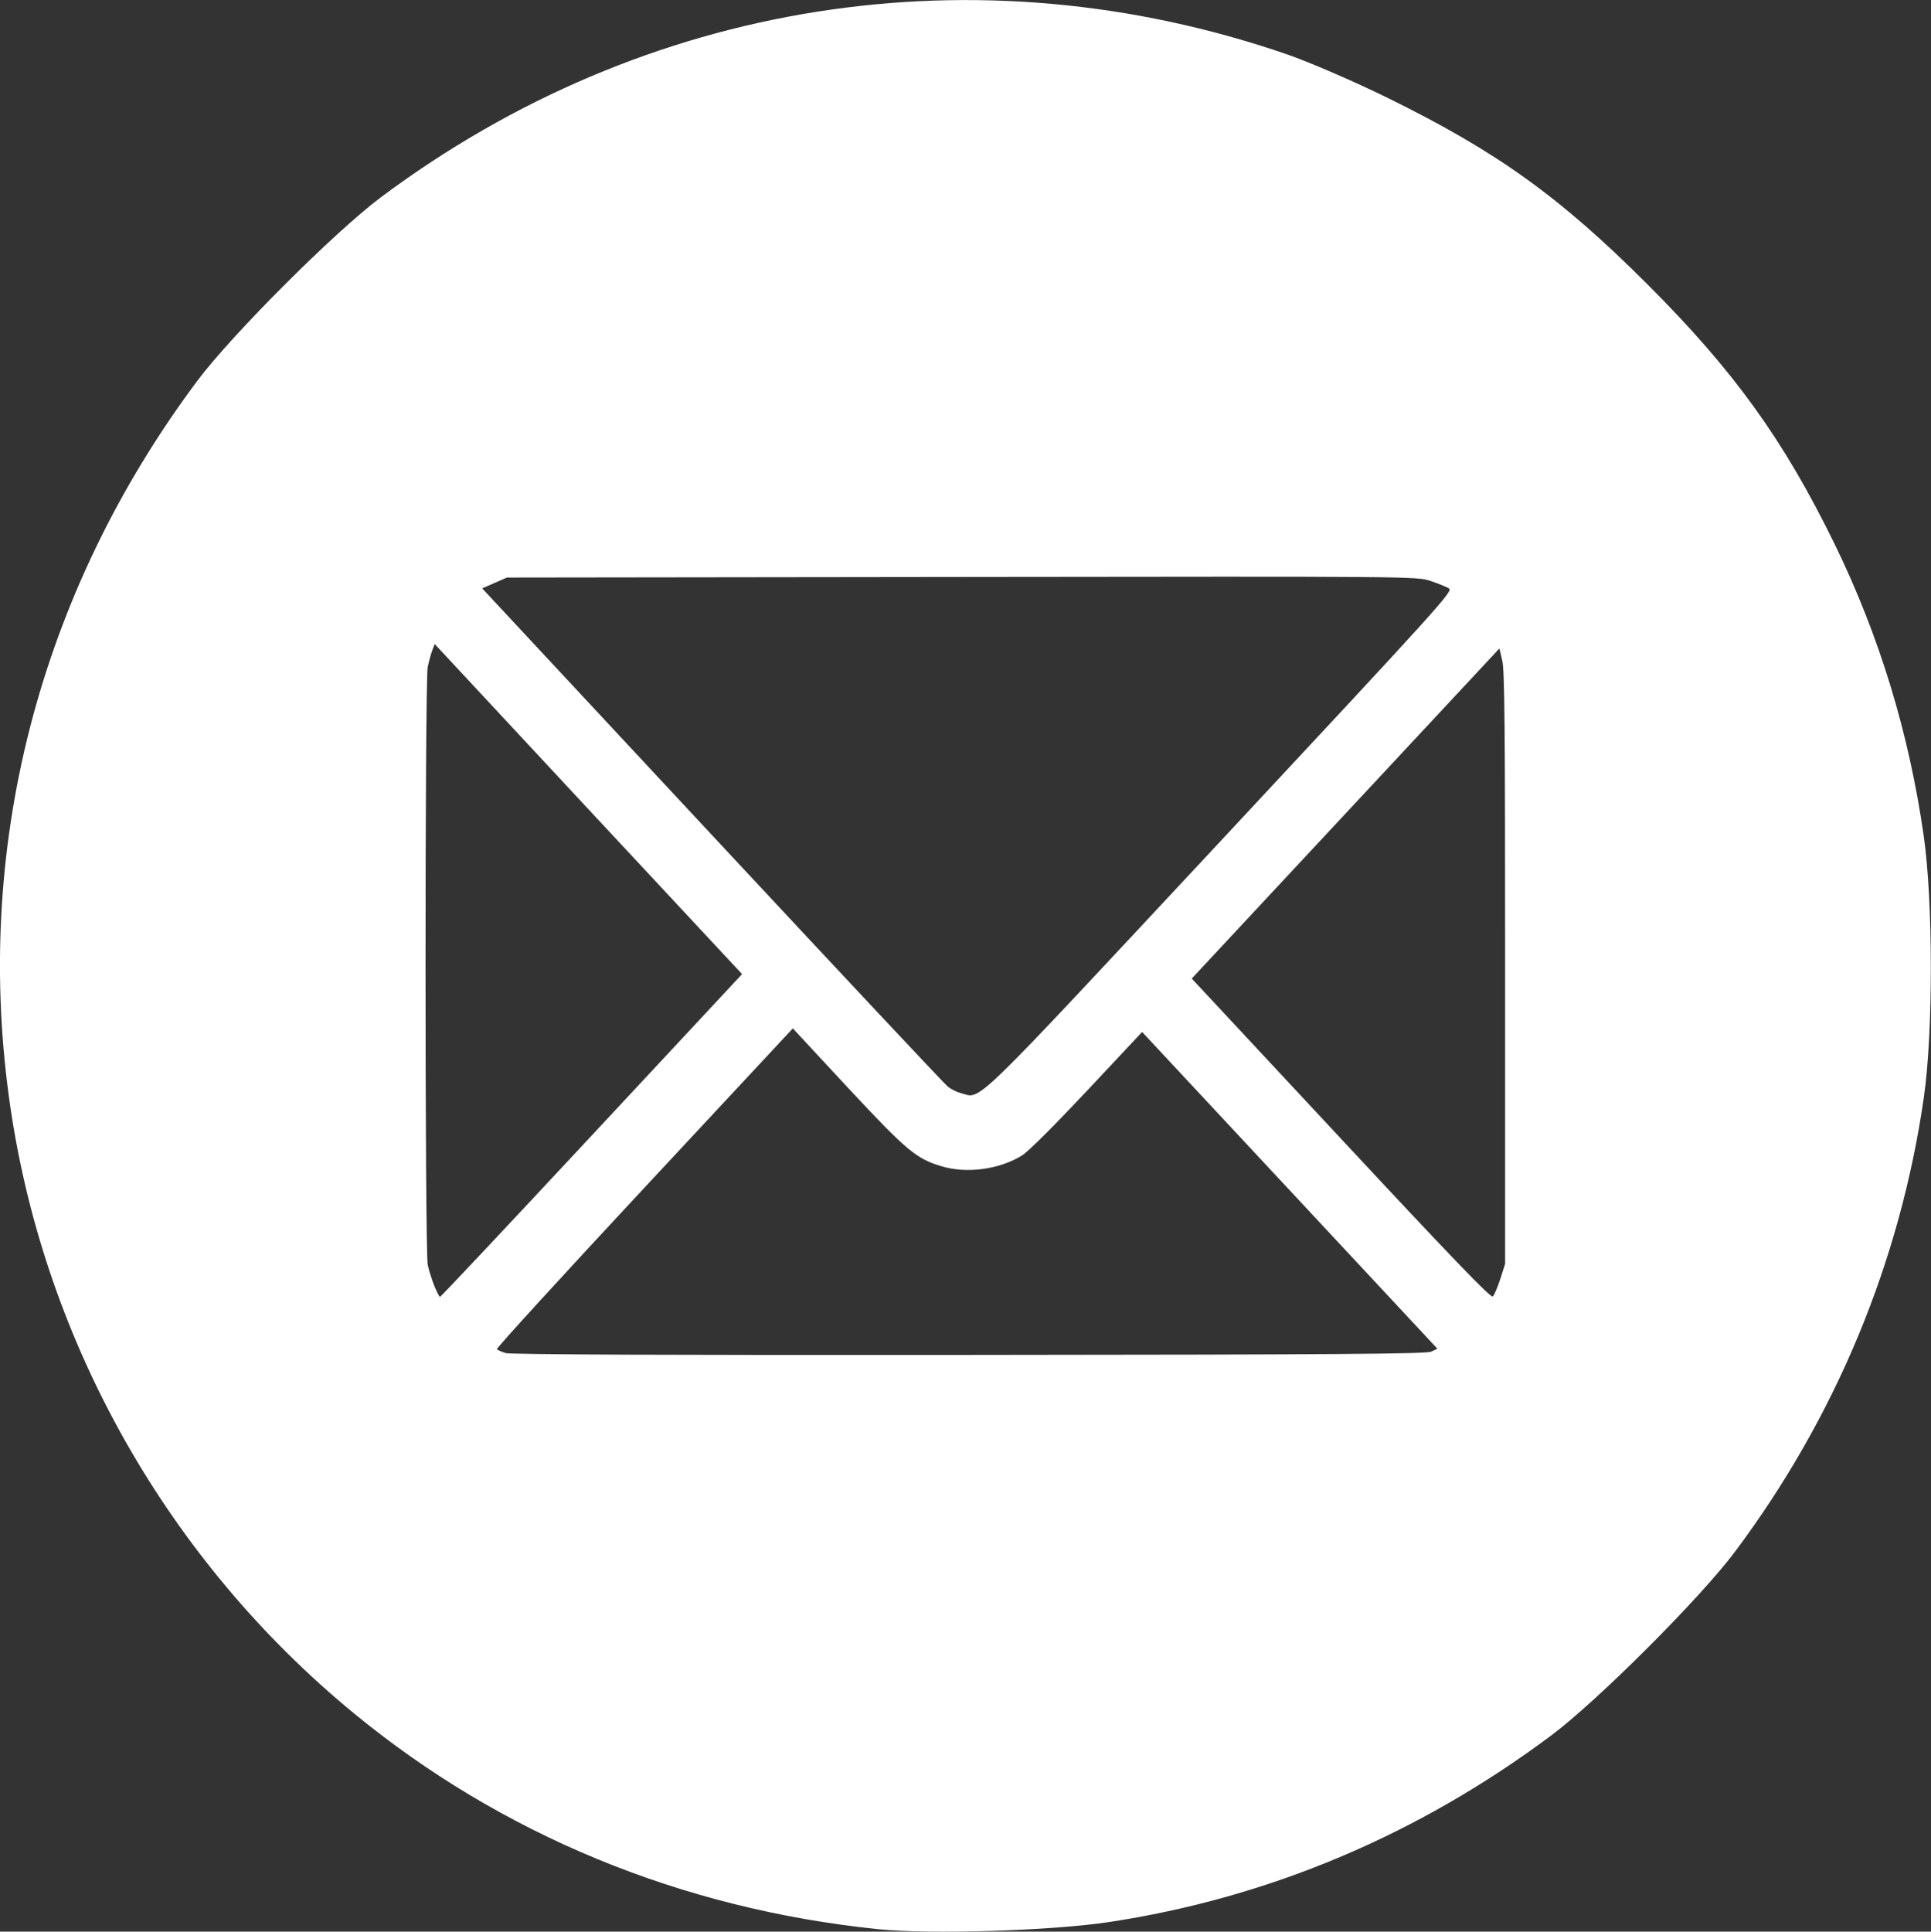 <?xml version="1.0" encoding="UTF-8" standalone="no"?>
<!-- Created with Inkscape (http://www.inkscape.org/) -->

<svg
   width="19.996mm"
   height="20mm"
   viewBox="0 0 19.996 20"
   version="1.1"
   id="svg1"
   xml:space="preserve"
   xmlns="http://www.w3.org/2000/svg"
   xmlns:svg="http://www.w3.org/2000/svg"><rect x="0" y="0" width="19.996" height="20" fill="#333333" stroke="none"/><defs
     id="defs1" /><g
     id="layer1"
     transform="translate(-62.731,47.241)"><path
       id="path3-4-1"
       style="fill:#ffffff;fill-opacity:1;stroke-width:0.08"
       d="m 72.69,-41.267 -4.71,0.006 -0.128,0.056 -0.128,0.056 2.38,2.555 c 1.309,1.405 2.408,2.577 2.442,2.604 0.034,0.027 0.093,0.057 0.131,0.066 0.224,0.057 0.044,0.232 2.697,-2.612 2.298,-2.464 2.407,-2.585 2.361,-2.613 -0.027,-0.016 -0.113,-0.051 -0.191,-0.077 -0.141,-0.047 -0.174,-0.047 -4.852,-0.041 z m -5.458,0.694 -0.025,0.067 c -0.014,0.037 -0.035,0.114 -0.047,0.172 -0.03,0.146 -0.03,6.049 4e-4,6.19 0.012,0.057 0.043,0.154 0.068,0.217 0.025,0.062 0.052,0.114 0.059,0.114 0.008,0 0.715,-0.752 1.571,-1.671 l 1.557,-1.671 -1.592,-1.708 z m 11.026,0.046 -1.593,1.709 -1.593,1.709 1.545,1.658 c 1.152,1.237 1.552,1.652 1.572,1.634 0.015,-0.013 0.05,-0.095 0.078,-0.181 l 0.05,-0.157 v -3.061 c 0,-2.524 -0.005,-3.083 -0.03,-3.187 z m -7.317,3.934 -1.54,1.653 c -0.847,0.909 -1.533,1.66 -1.525,1.669 0.009,0.009 0.05,0.027 0.092,0.04 0.05,0.015 1.728,0.022 4.798,0.019 3.821,-0.003 4.734,-0.01 4.786,-0.034 l 0.064,-0.03 -1.529,-1.64 -1.529,-1.64 -0.569,0.607 c -0.335,0.357 -0.612,0.634 -0.675,0.672 -0.235,0.145 -0.571,0.19 -0.832,0.112 -0.264,-0.079 -0.36,-0.159 -0.969,-0.812 z m 0.876,9.326 c -2.032,-0.21 -3.895,-0.978 -5.426,-2.238 -1.915,-1.576 -3.188,-3.82 -3.55,-6.256 -0.397,-2.67 0.285,-5.33 1.931,-7.534 0.358,-0.48 1.425,-1.546 1.904,-1.904 2.735,-2.043 6.173,-2.585 9.383,-1.479 0.226,0.078 0.692,0.279 1.036,0.448 1.134,0.556 1.788,1.025 2.699,1.936 0.895,0.895 1.408,1.608 1.935,2.686 0.463,0.949 0.771,1.958 0.923,3.024 0.097,0.681 0.098,2.028 0.002,2.698 -0.244,1.704 -0.912,3.314 -1.954,4.708 -0.36,0.483 -1.426,1.548 -1.908,1.908 -1.377,1.028 -2.925,1.681 -4.583,1.931 -0.599,0.09 -1.851,0.128 -2.394,0.072 z" /></g></svg>

